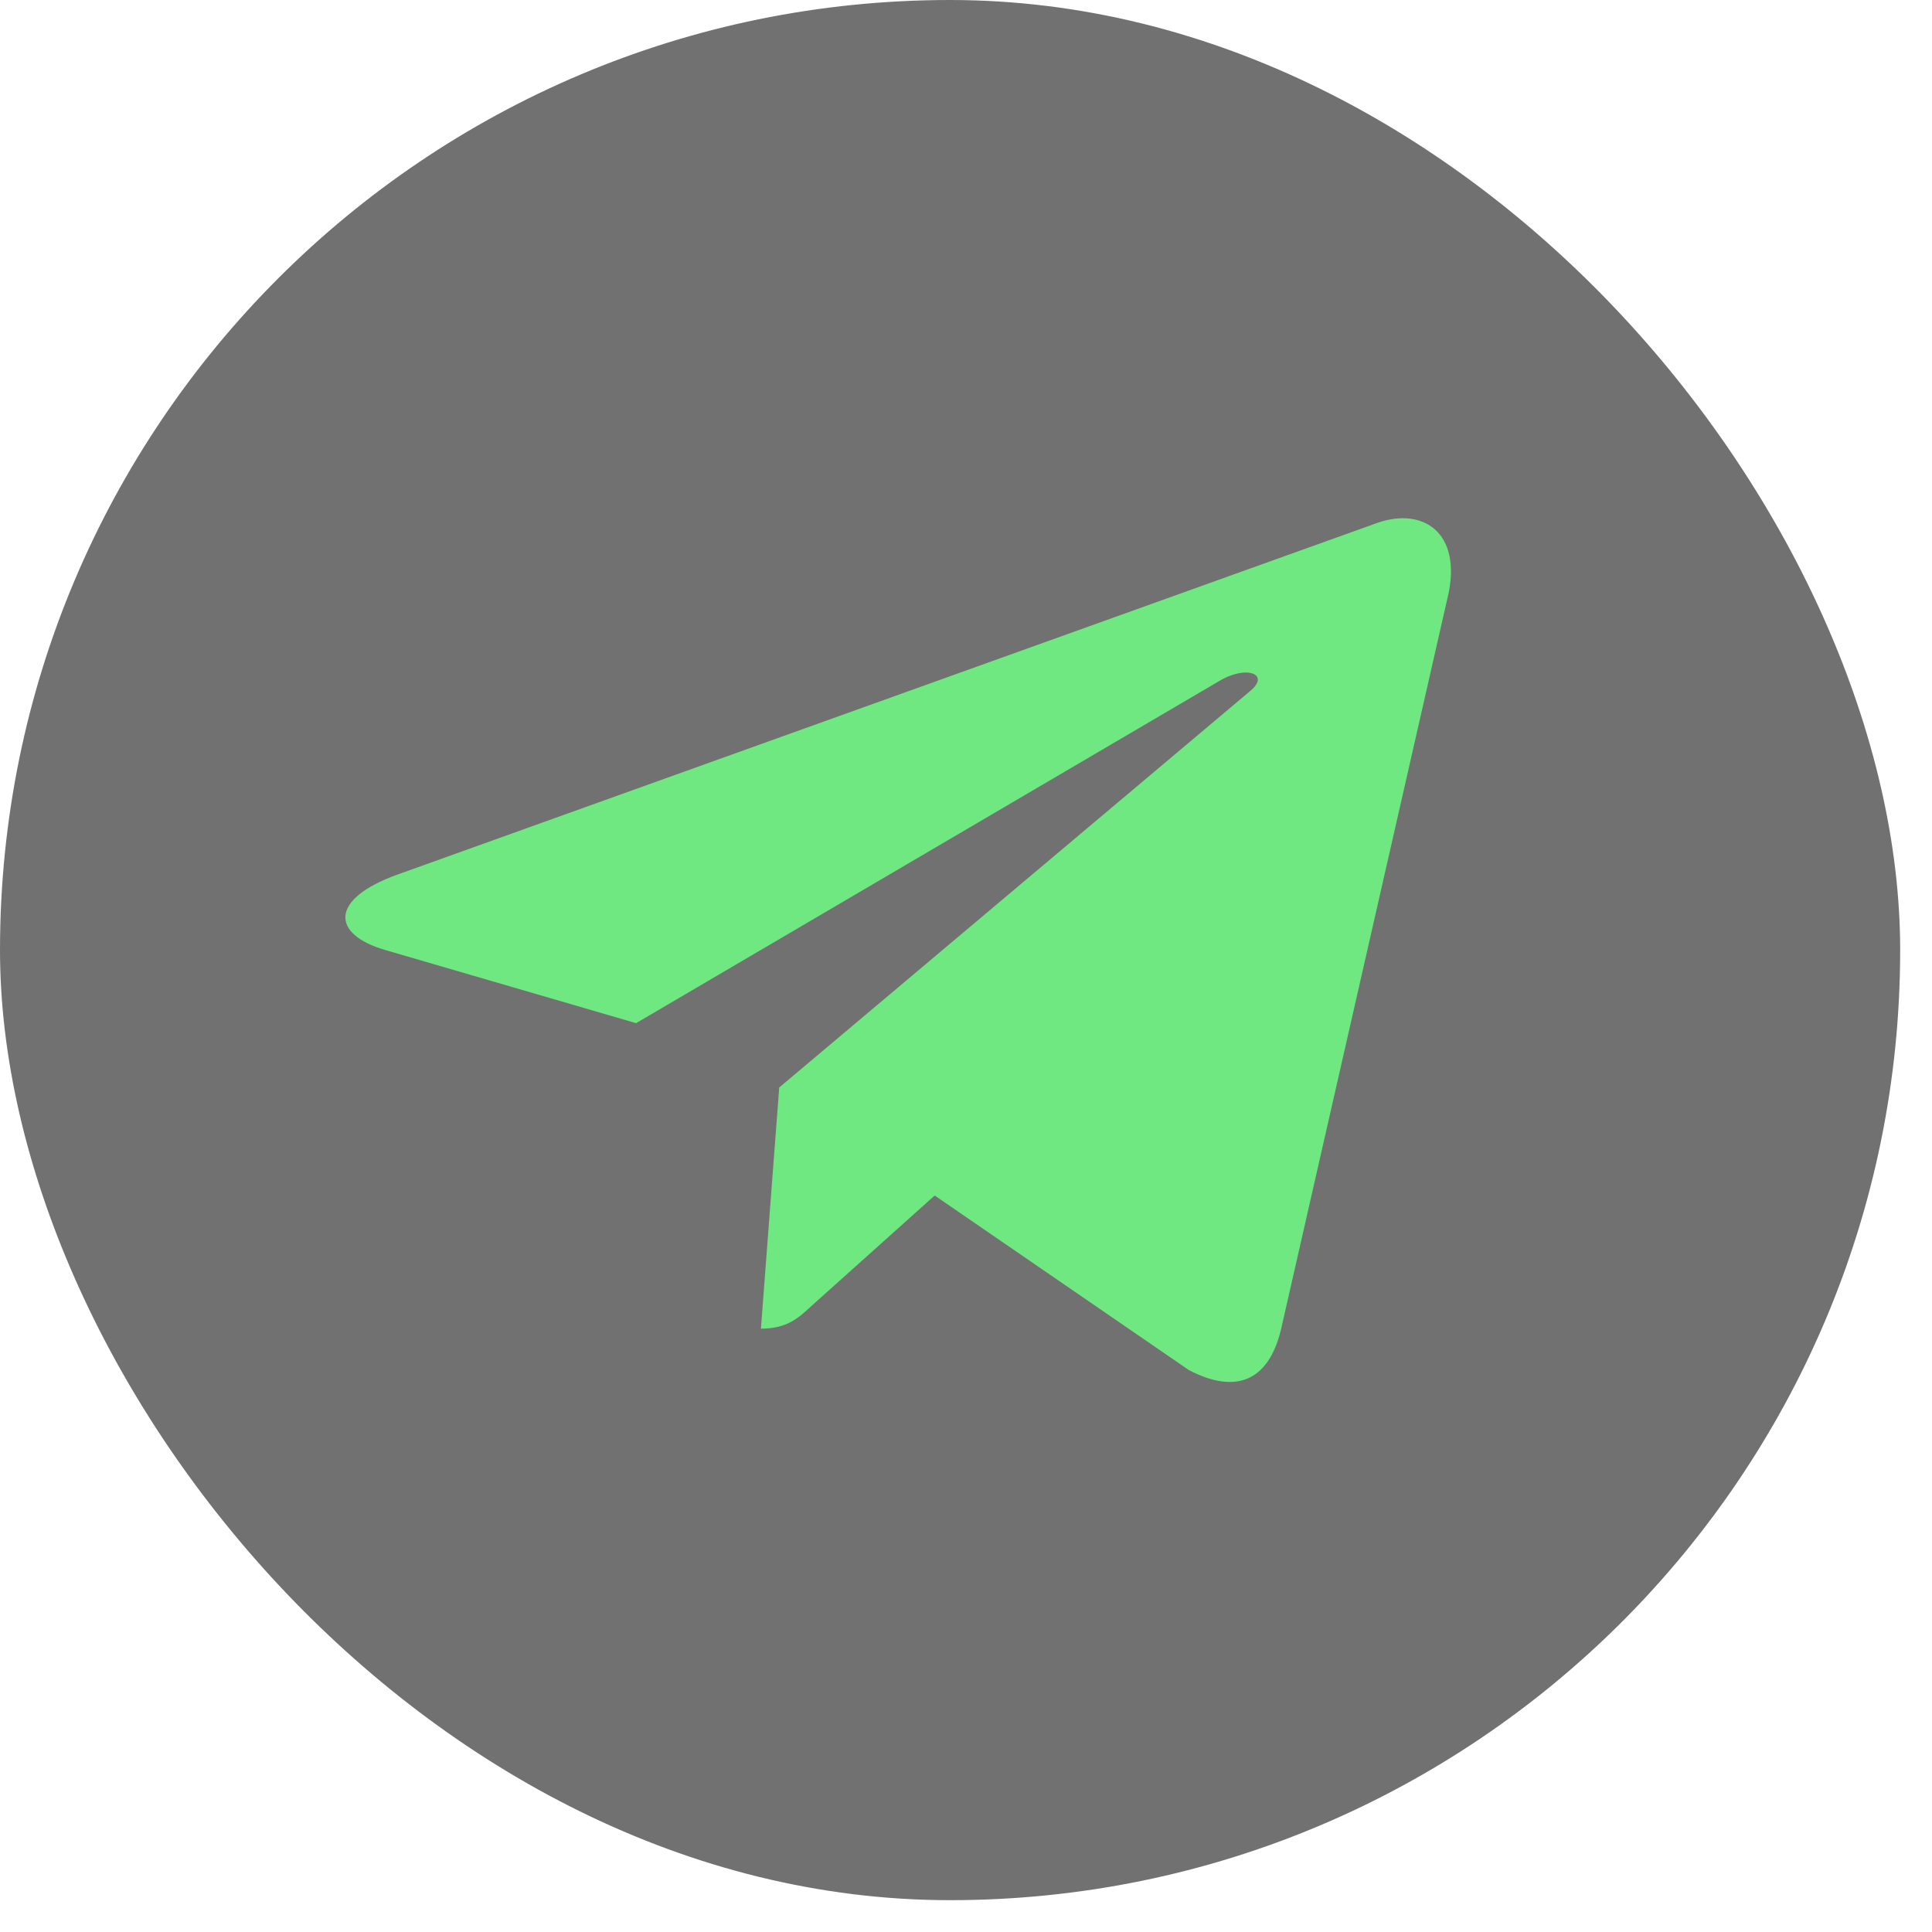 <?xml version="1.0" encoding="UTF-8"?> <svg xmlns="http://www.w3.org/2000/svg" width="34" height="34" viewBox="0 0 34 34" fill="none"> <rect width="33.44" height="33.44" rx="16.72" fill="#717171"></rect> <path d="M13.713 19.138L13.391 23.382C13.851 23.382 14.051 23.196 14.29 22.974L16.449 21.039L20.922 24.111C21.742 24.539 22.32 24.314 22.542 23.403L25.478 10.504L25.479 10.504C25.739 9.367 25.04 8.922 24.241 9.201L6.981 15.396C5.803 15.824 5.821 16.44 6.781 16.719L11.194 18.006L21.443 11.993C21.926 11.694 22.364 11.86 22.003 12.159L13.713 19.138Z" fill="#6FE881"></path> </svg> 